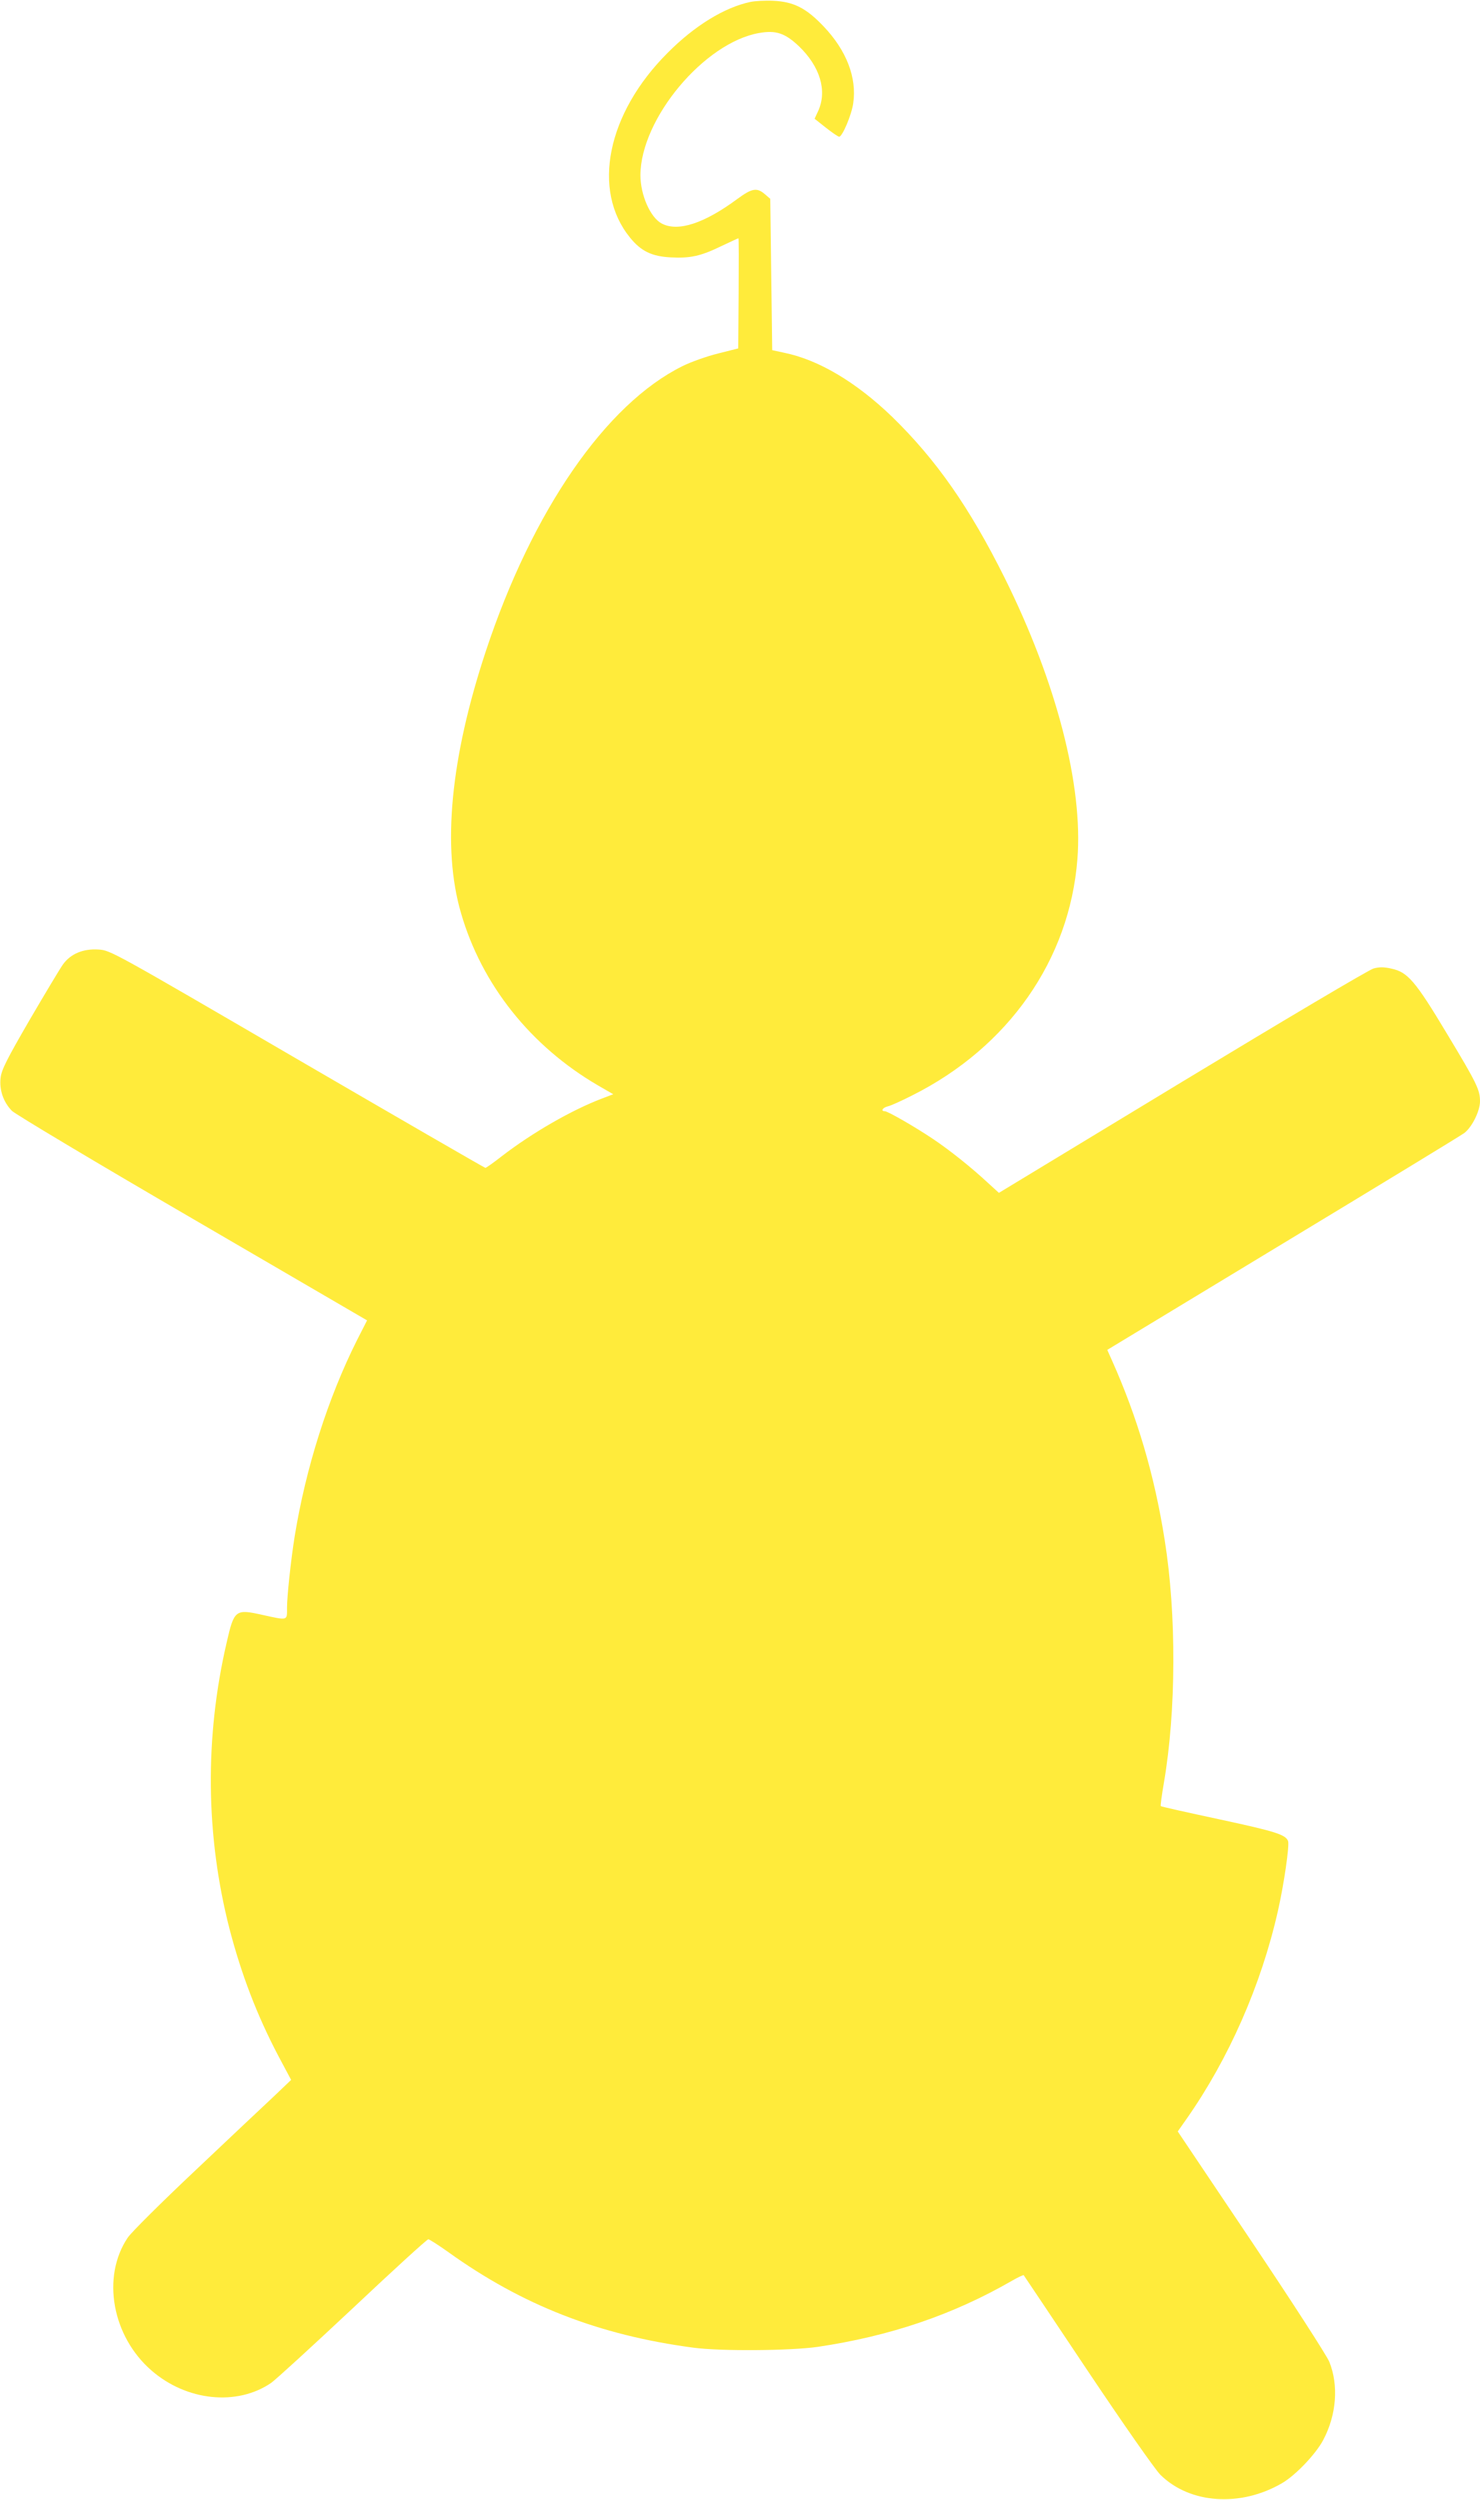<?xml version="1.0" standalone="no"?>
<!DOCTYPE svg PUBLIC "-//W3C//DTD SVG 20010904//EN"
 "http://www.w3.org/TR/2001/REC-SVG-20010904/DTD/svg10.dtd">
<svg version="1.0" xmlns="http://www.w3.org/2000/svg"
 width="758pt" height="1280pt" viewBox="0 0 758 1280"
 preserveAspectRatio="xMidYMid meet">
<g transform="translate(0,1280) scale(0.1,-0.1)"
fill="#ffeb3b" stroke="none">
<path d="M3843 12790 c-133 -28 -286 -122 -423 -260 -311 -310 -391 -704 -193
-947 56 -69 111 -96 209 -101 100 -5 152 6 261 59 45 21 83 39 85 39 2 0 2
-127 1 -282 l-2 -282 -103 -26 c-57 -14 -139 -43 -183 -65 -392 -194 -768
-739 -1006 -1457 -182 -549 -226 -1008 -128 -1343 106 -367 357 -682 702 -883
l78 -45 -58 -22 c-155 -59 -357 -175 -514 -296 -42 -33 -79 -59 -83 -59 -4 0
-438 251 -964 557 -951 554 -956 557 -1018 561 -78 5 -143 -22 -182 -77 -15
-21 -91 -148 -170 -283 -117 -202 -144 -255 -149 -297 -7 -62 14 -124 58 -169
17 -17 433 -266 925 -552 l894 -521 -51 -100 c-150 -299 -263 -656 -320 -1007
-19 -119 -39 -305 -39 -364 0 -68 7 -66 -126 -37 -138 31 -145 26 -183 -141
-113 -486 -108 -988 14 -1465 61 -234 140 -442 251 -653 l65 -122 -88 -84
c-48 -45 -230 -216 -403 -380 -173 -163 -329 -318 -346 -344 -135 -201 -80
-506 123 -681 179 -155 436 -182 611 -63 22 15 210 187 418 382 207 195 382
355 388 354 6 -1 52 -30 101 -65 380 -273 773 -426 1255 -490 139 -19 499 -16
638 4 370 55 692 164 994 338 31 18 59 31 61 29 2 -3 150 -223 328 -490 184
-275 345 -505 372 -532 151 -149 410 -167 623 -43 69 40 173 149 211 221 68
128 80 280 31 401 -14 33 -188 303 -400 619 l-376 560 45 64 c216 308 382 684
468 1065 31 136 60 337 52 358 -13 33 -63 49 -351 111 -163 35 -299 65 -301
68 -2 2 5 56 16 119 63 367 65 862 4 1244 -52 331 -140 628 -269 917 l-25 56
897 543 c493 298 912 553 931 567 39 29 81 112 81 163 0 58 -16 92 -168 344
-163 272 -202 317 -285 335 -38 9 -63 9 -92 1 -23 -6 -463 -267 -980 -580
l-939 -569 -57 52 c-84 78 -194 166 -279 223 -92 62 -233 143 -248 143 -23 0
-12 18 15 25 15 3 72 29 125 56 493 247 806 695 846 1209 30 378 -108 909
-373 1442 -179 359 -350 604 -576 824 -184 177 -376 292 -554 328 l-60 13 -5
387 -5 388 -28 24 c-41 35 -66 30 -141 -25 -169 -125 -303 -169 -386 -126 -59
30 -110 147 -110 248 1 289 327 679 608 728 86 15 132 0 204 -68 108 -104 145
-227 99 -330 l-19 -41 58 -46 c32 -25 62 -46 68 -46 16 0 64 112 72 172 19
131 -35 270 -151 392 -89 94 -153 127 -258 132 -42 2 -95 -1 -118 -6z"/>
</g>
</svg>
